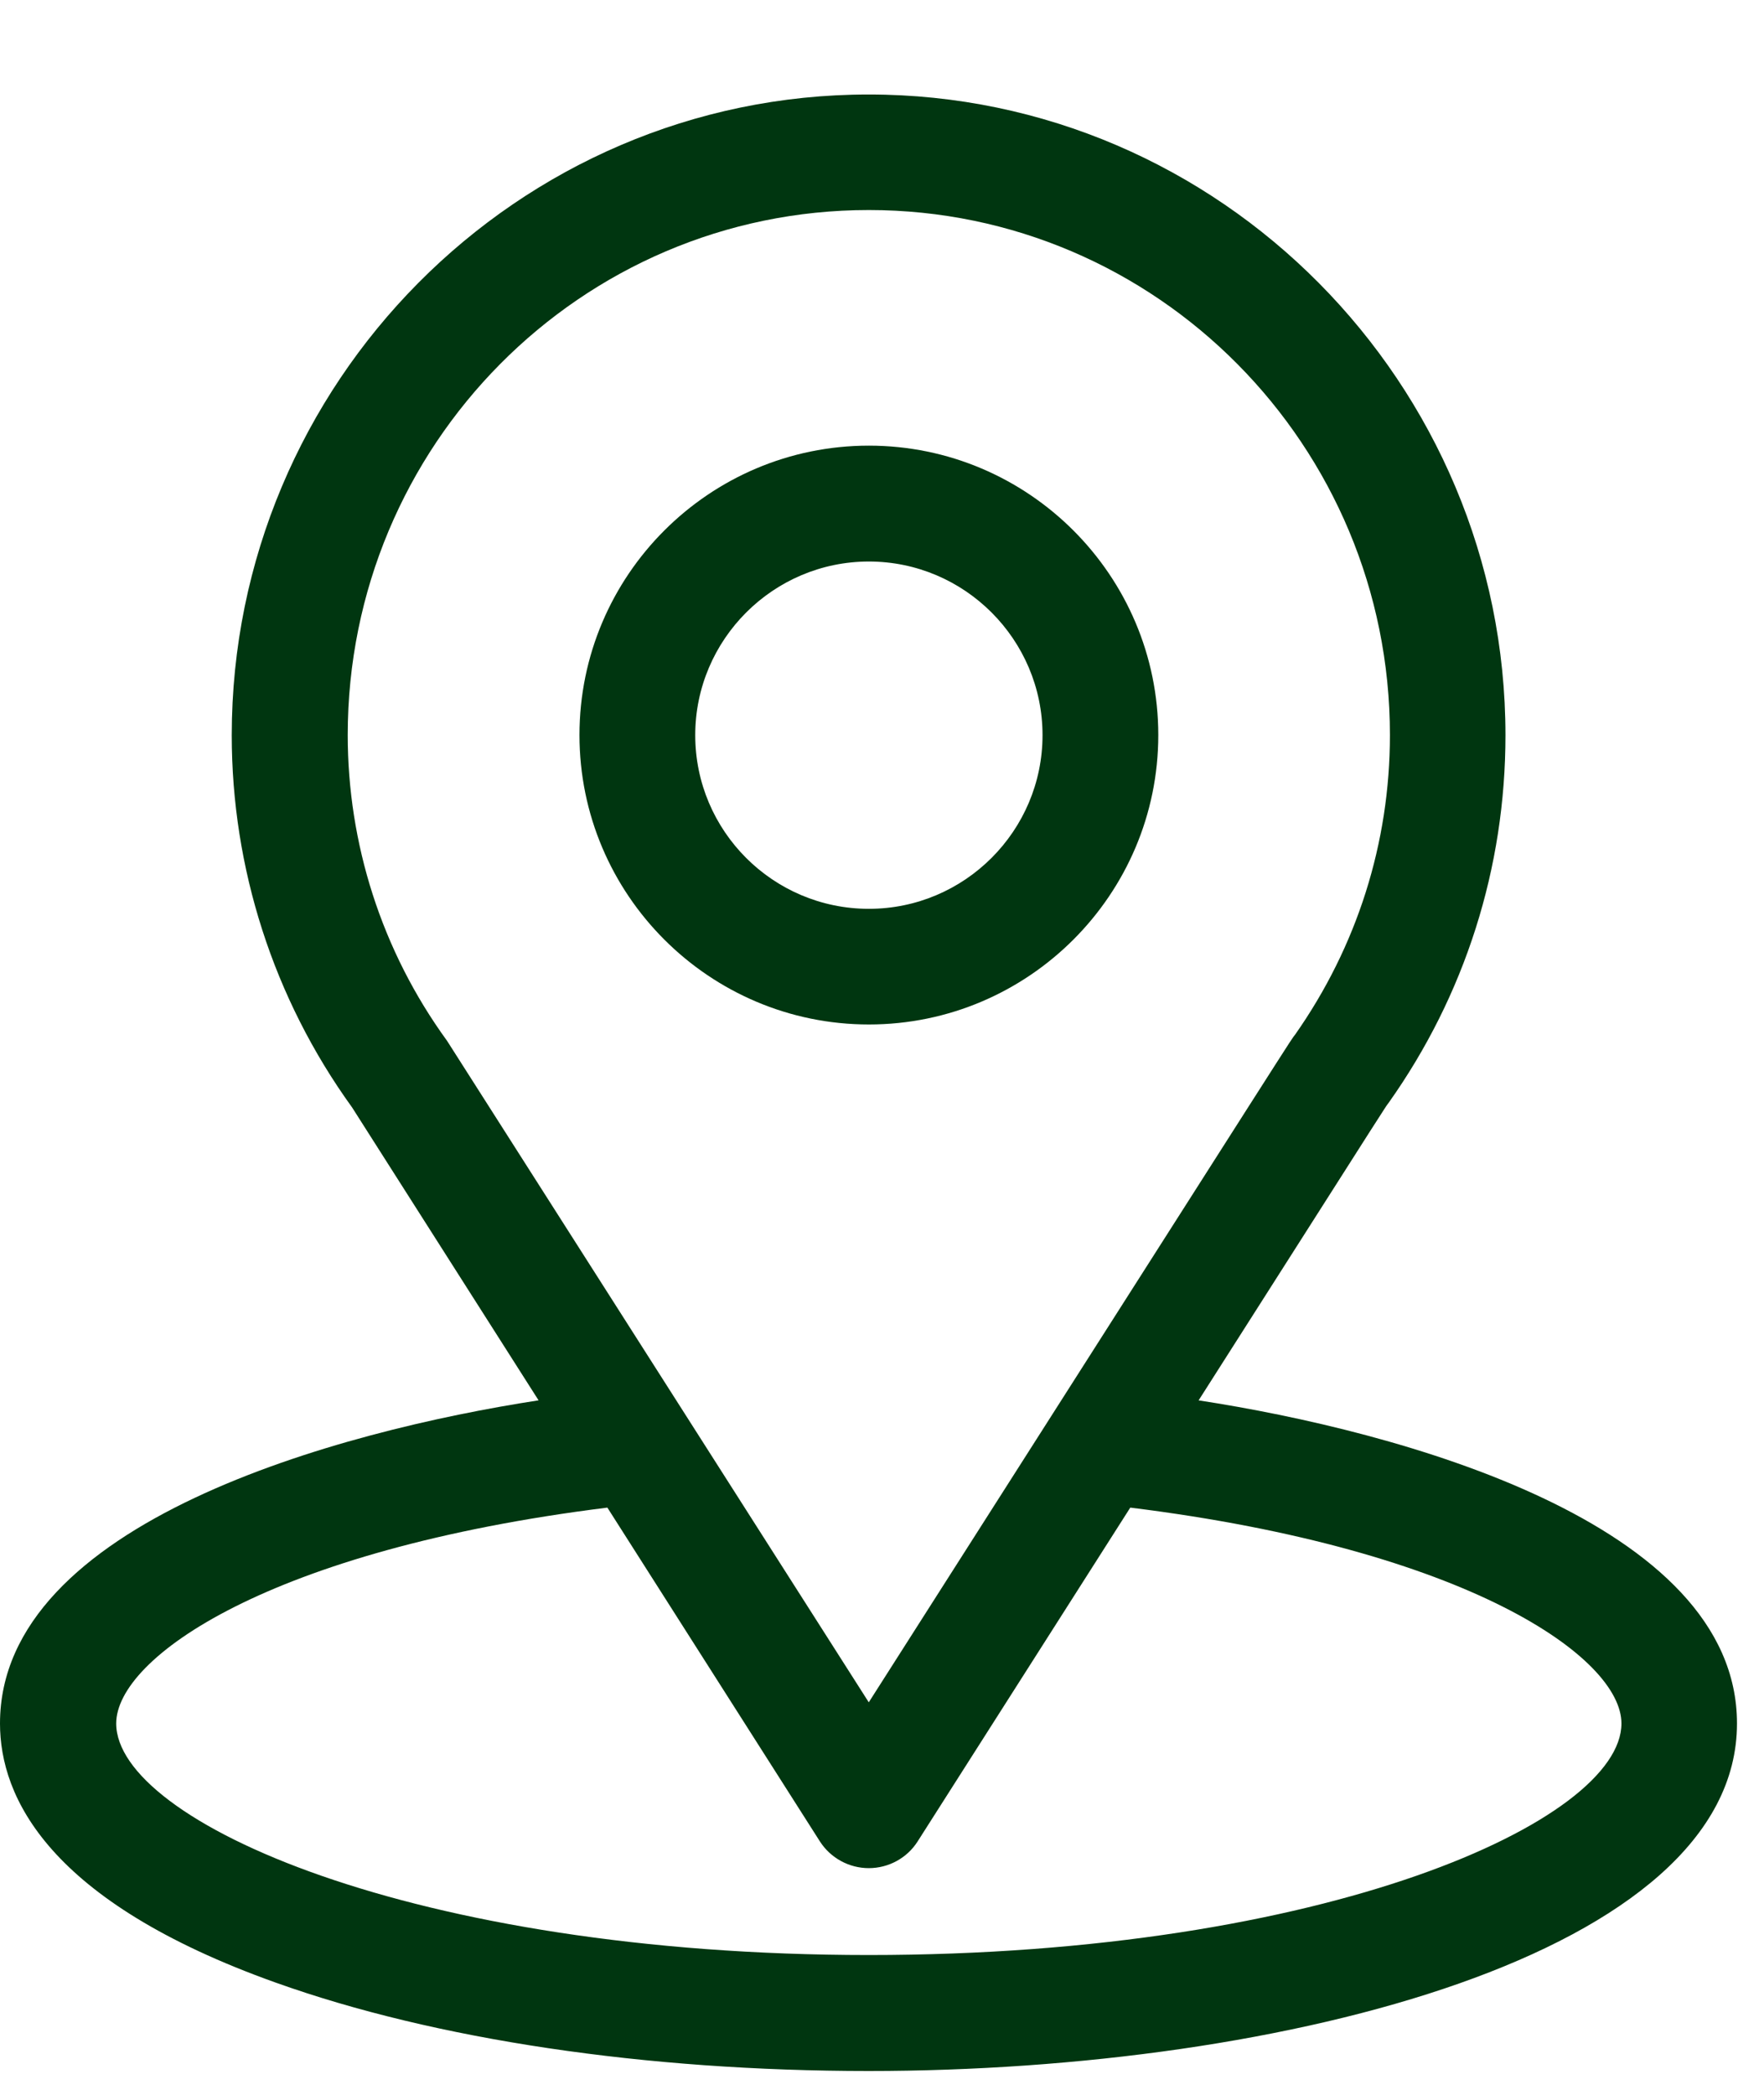 <svg width="16" height="19" viewBox="0 0 16 19" fill="none" xmlns="http://www.w3.org/2000/svg">
<g id="Group">
<path id="Vector" d="M10.872 12.701C12.779 9.707 12.54 10.081 12.595 10.003C13.289 9.024 13.655 7.87 13.655 6.669C13.655 3.482 11.069 0.857 7.879 0.857C4.689 0.857 2.102 3.477 2.102 6.669C2.102 7.87 2.477 9.053 3.194 10.045L4.885 12.701C3.077 12.979 0 13.807 0 15.632C0 16.297 0.434 17.245 2.503 17.983C3.947 18.499 5.855 18.784 7.879 18.784C11.661 18.784 15.755 17.717 15.755 15.632C15.755 13.807 12.684 12.979 10.87 12.701H10.872ZM4.072 9.467C4.072 9.467 4.061 9.449 4.054 9.439C3.458 8.619 3.154 7.646 3.154 6.667C3.154 4.04 5.268 1.905 7.88 1.905C10.493 1.905 12.607 4.042 12.607 6.667C12.607 7.647 12.308 8.586 11.745 9.387C11.694 9.454 11.958 9.044 7.88 15.44L4.072 9.467ZM7.88 17.732C3.75 17.732 1.054 16.518 1.054 15.632C1.054 15.036 2.439 14.057 5.509 13.674L7.437 16.702C7.534 16.853 7.702 16.944 7.88 16.944C8.059 16.944 8.227 16.853 8.323 16.702L10.252 13.674C13.322 14.055 14.707 15.036 14.707 15.632C14.707 16.511 12.035 17.732 7.88 17.732Z" fill="#003610"/>
<path id="Vector_2" d="M7.881 4.042C6.433 4.042 5.256 5.219 5.256 6.667C5.256 8.114 6.433 9.292 7.881 9.292C9.328 9.292 10.506 8.114 10.506 6.667C10.506 5.219 9.328 4.042 7.881 4.042ZM7.881 8.243C7.011 8.243 6.306 7.536 6.306 6.668C6.306 5.801 7.013 5.093 7.881 5.093C8.749 5.093 9.456 5.801 9.456 6.668C9.456 7.536 8.749 8.243 7.881 8.243Z" fill="#003610"/>
</g>
</svg>
